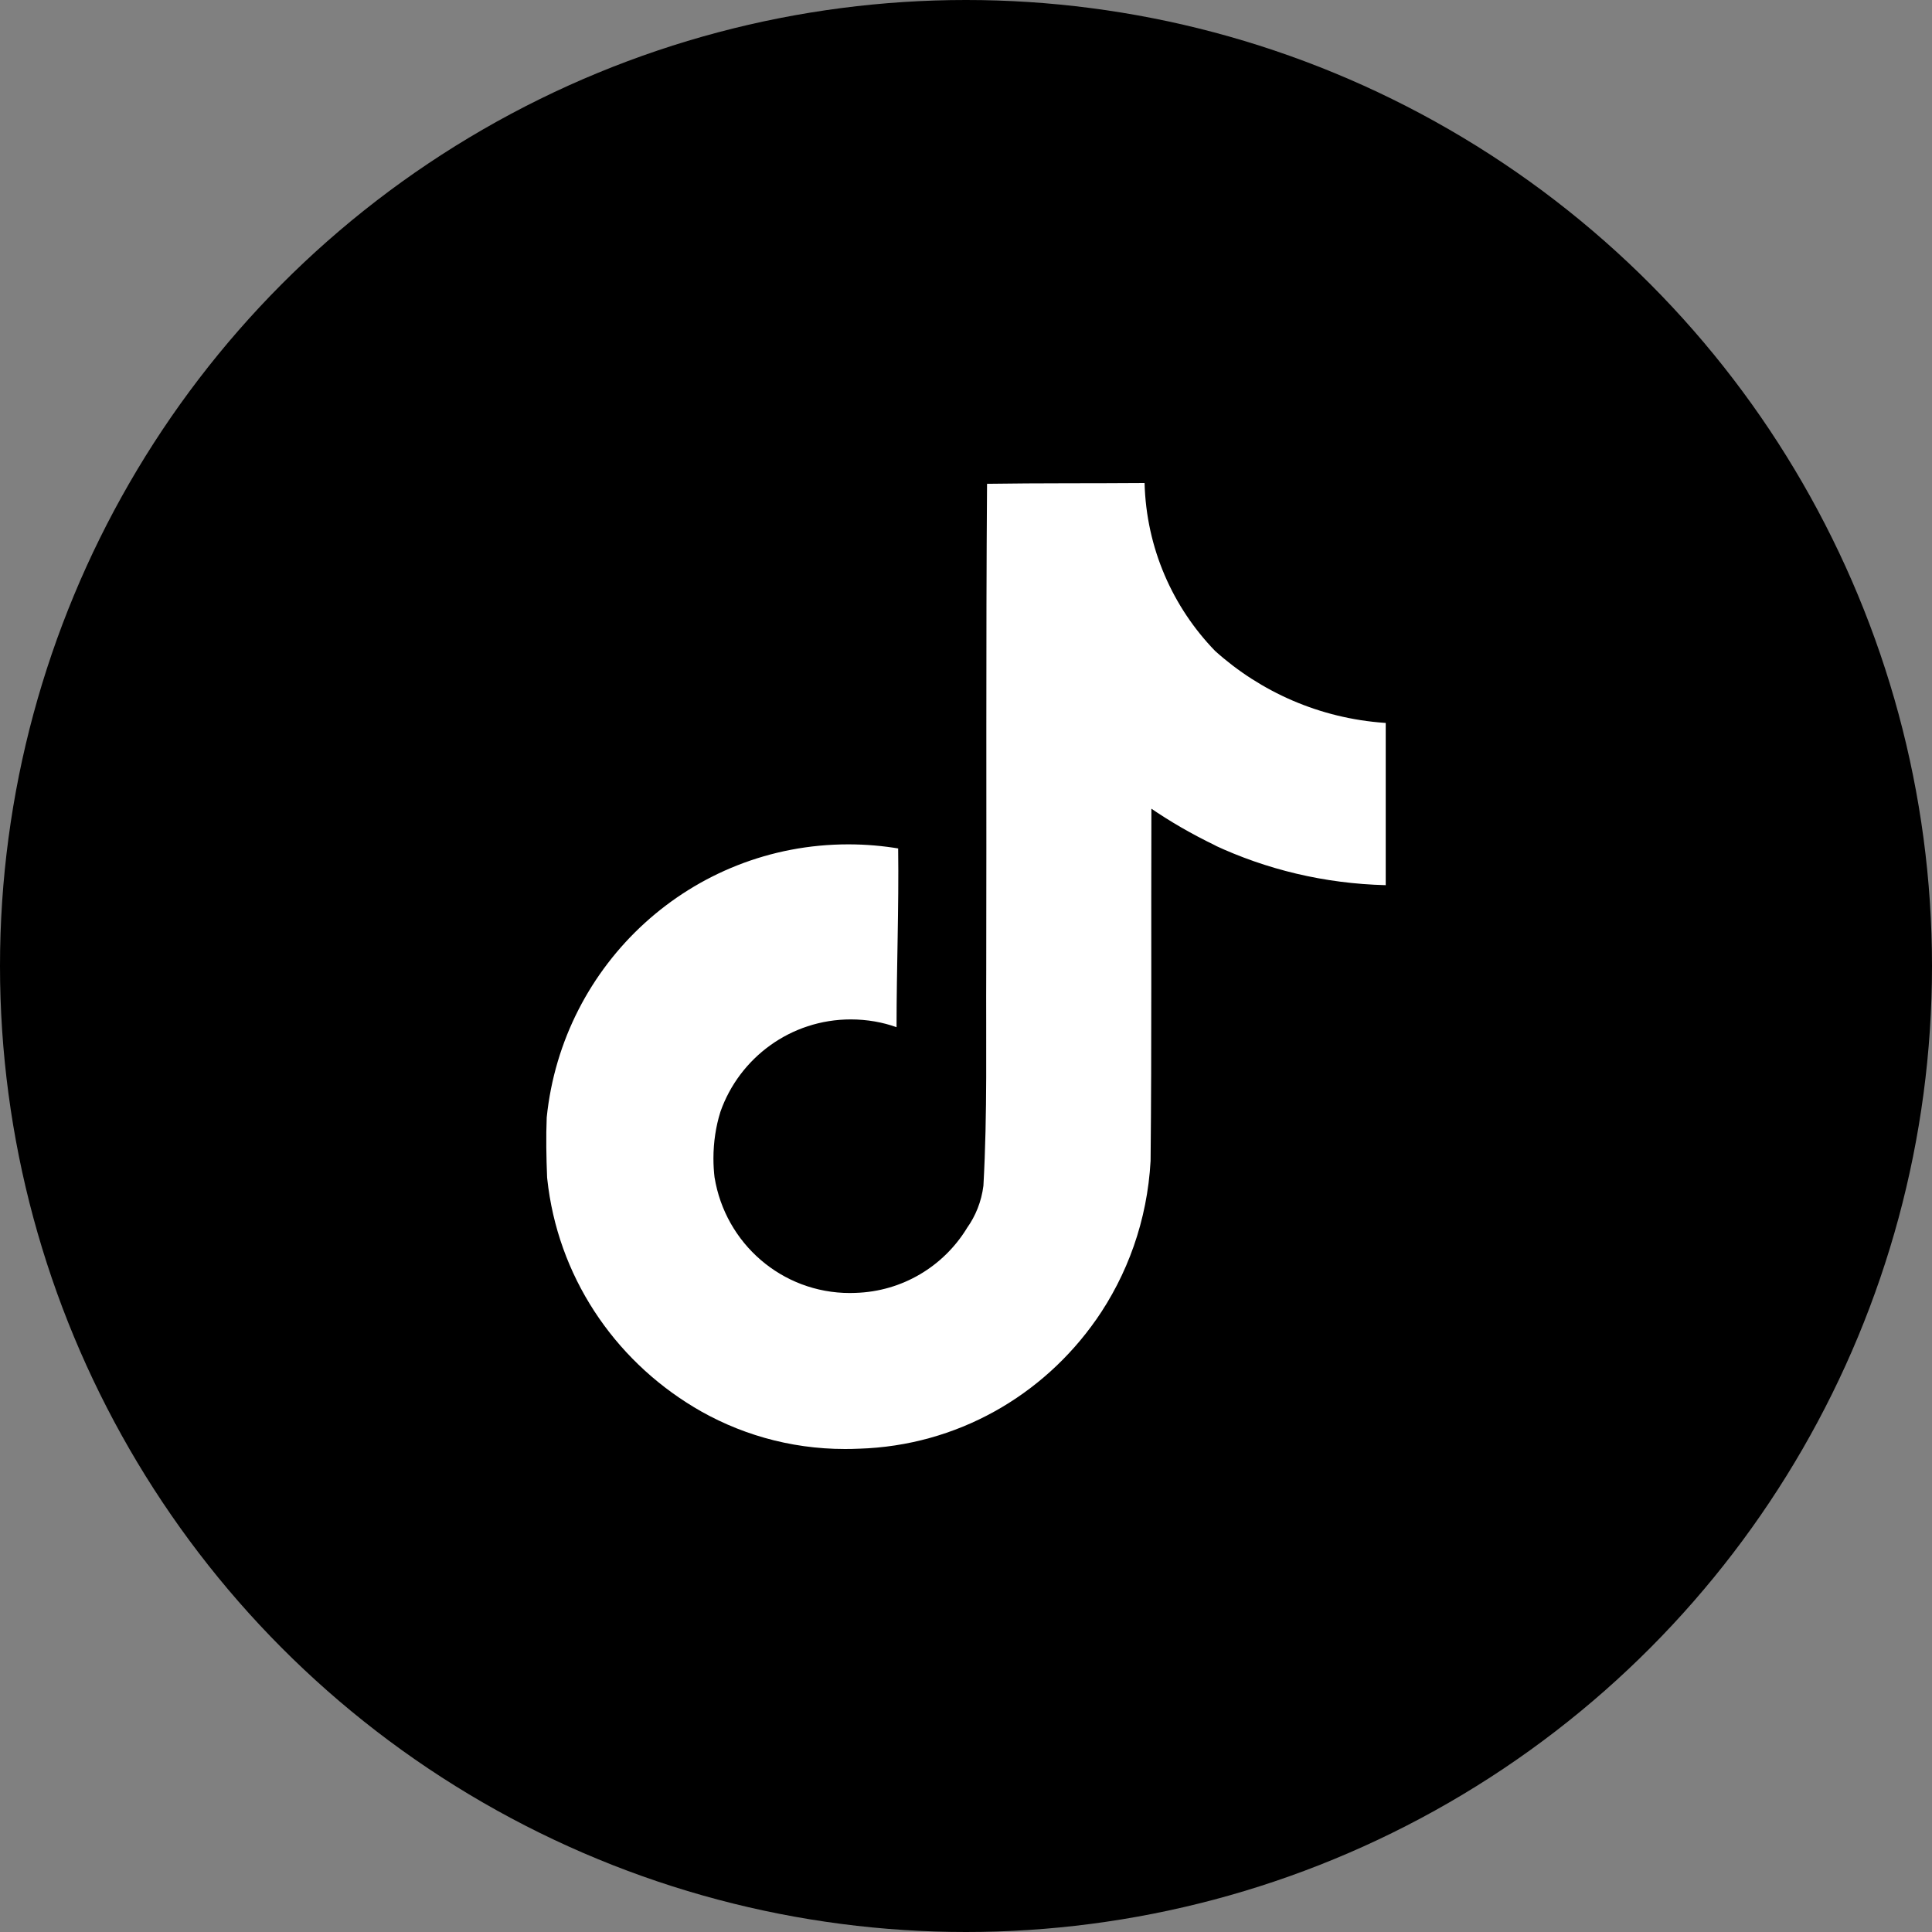 <?xml version="1.0" encoding="utf-8"?>
<svg width="800px" height="800px" viewBox="0 0 1024 1024" xmlns="http://www.w3.org/2000/svg">
  <rect x="0" y="0" width="1024" height="1024" fill="#808080" stroke="none"/>
  <circle cx="512" cy="512" r="512" style="fill:#000" />
  <path  d="M 523.216,256.427 C 551.167,256 578.914,256.222 606.643,256 c 0.922,34.679 14.992,65.891 37.376,89.01 l -0.034,-0.034 c 24.092,21.702 55.441,35.771 90,38.162 l 0.478,0.034 v 85.988 c -32.647,-0.82 -63.347,-8.35 -91.025,-21.292 l 1.4,0.581 c -13.387,-6.437 -24.707,-13.045 -35.464,-20.421 l 0.888,0.581 c -0.205,62.305 0.205,124.611 -0.427,186.694 -1.759,31.639 -12.277,60.495 -29.146,84.588 l 0.341,-0.529 c -28.207,40.399 -73.899,66.915 -125.857,68.486 h -0.239 C 452.835,767.949 450.359,768 447.866,768 c -29.539,0 -57.149,-8.23 -80.678,-22.521 l 0.683,0.393 c -42.823,-25.766 -72.362,-69.852 -77.826,-121.127 l -0.068,-0.7 c -0.427,-10.672 -0.632,-21.343 -0.205,-31.793 8.367,-81.6 76.733,-144.725 159.836,-144.725 9.34,0 18.492,0.803 27.388,2.322 l -0.956,-0.137 c 0.427,31.571 -0.854,63.159 -0.854,94.73 -7.223,-2.612 -15.555,-4.132 -24.246,-4.132 -31.895,0 -59.027,20.387 -69.067,48.851 l -0.154,0.512 c -2.271,7.291 -3.586,15.675 -3.586,24.348 0,3.517 0.222,7.001 0.632,10.416 l -0.034,-0.41 c 5.669,34.935 35.618,61.298 71.731,61.298 1.042,0 2.066,-0.017 3.091,-0.068 h -0.154 c 24.98,-0.751 46.665,-14.189 58.925,-34.047 l 0.171,-0.307 c 4.559,-6.352 7.684,-14.035 8.725,-22.385 l 0.017,-0.239 c 2.134,-38.196 1.281,-76.17 1.486,-114.366 0.205,-85.988 -0.205,-171.771 0.427,-257.537 z" style="fill:#fff" />
</svg>
